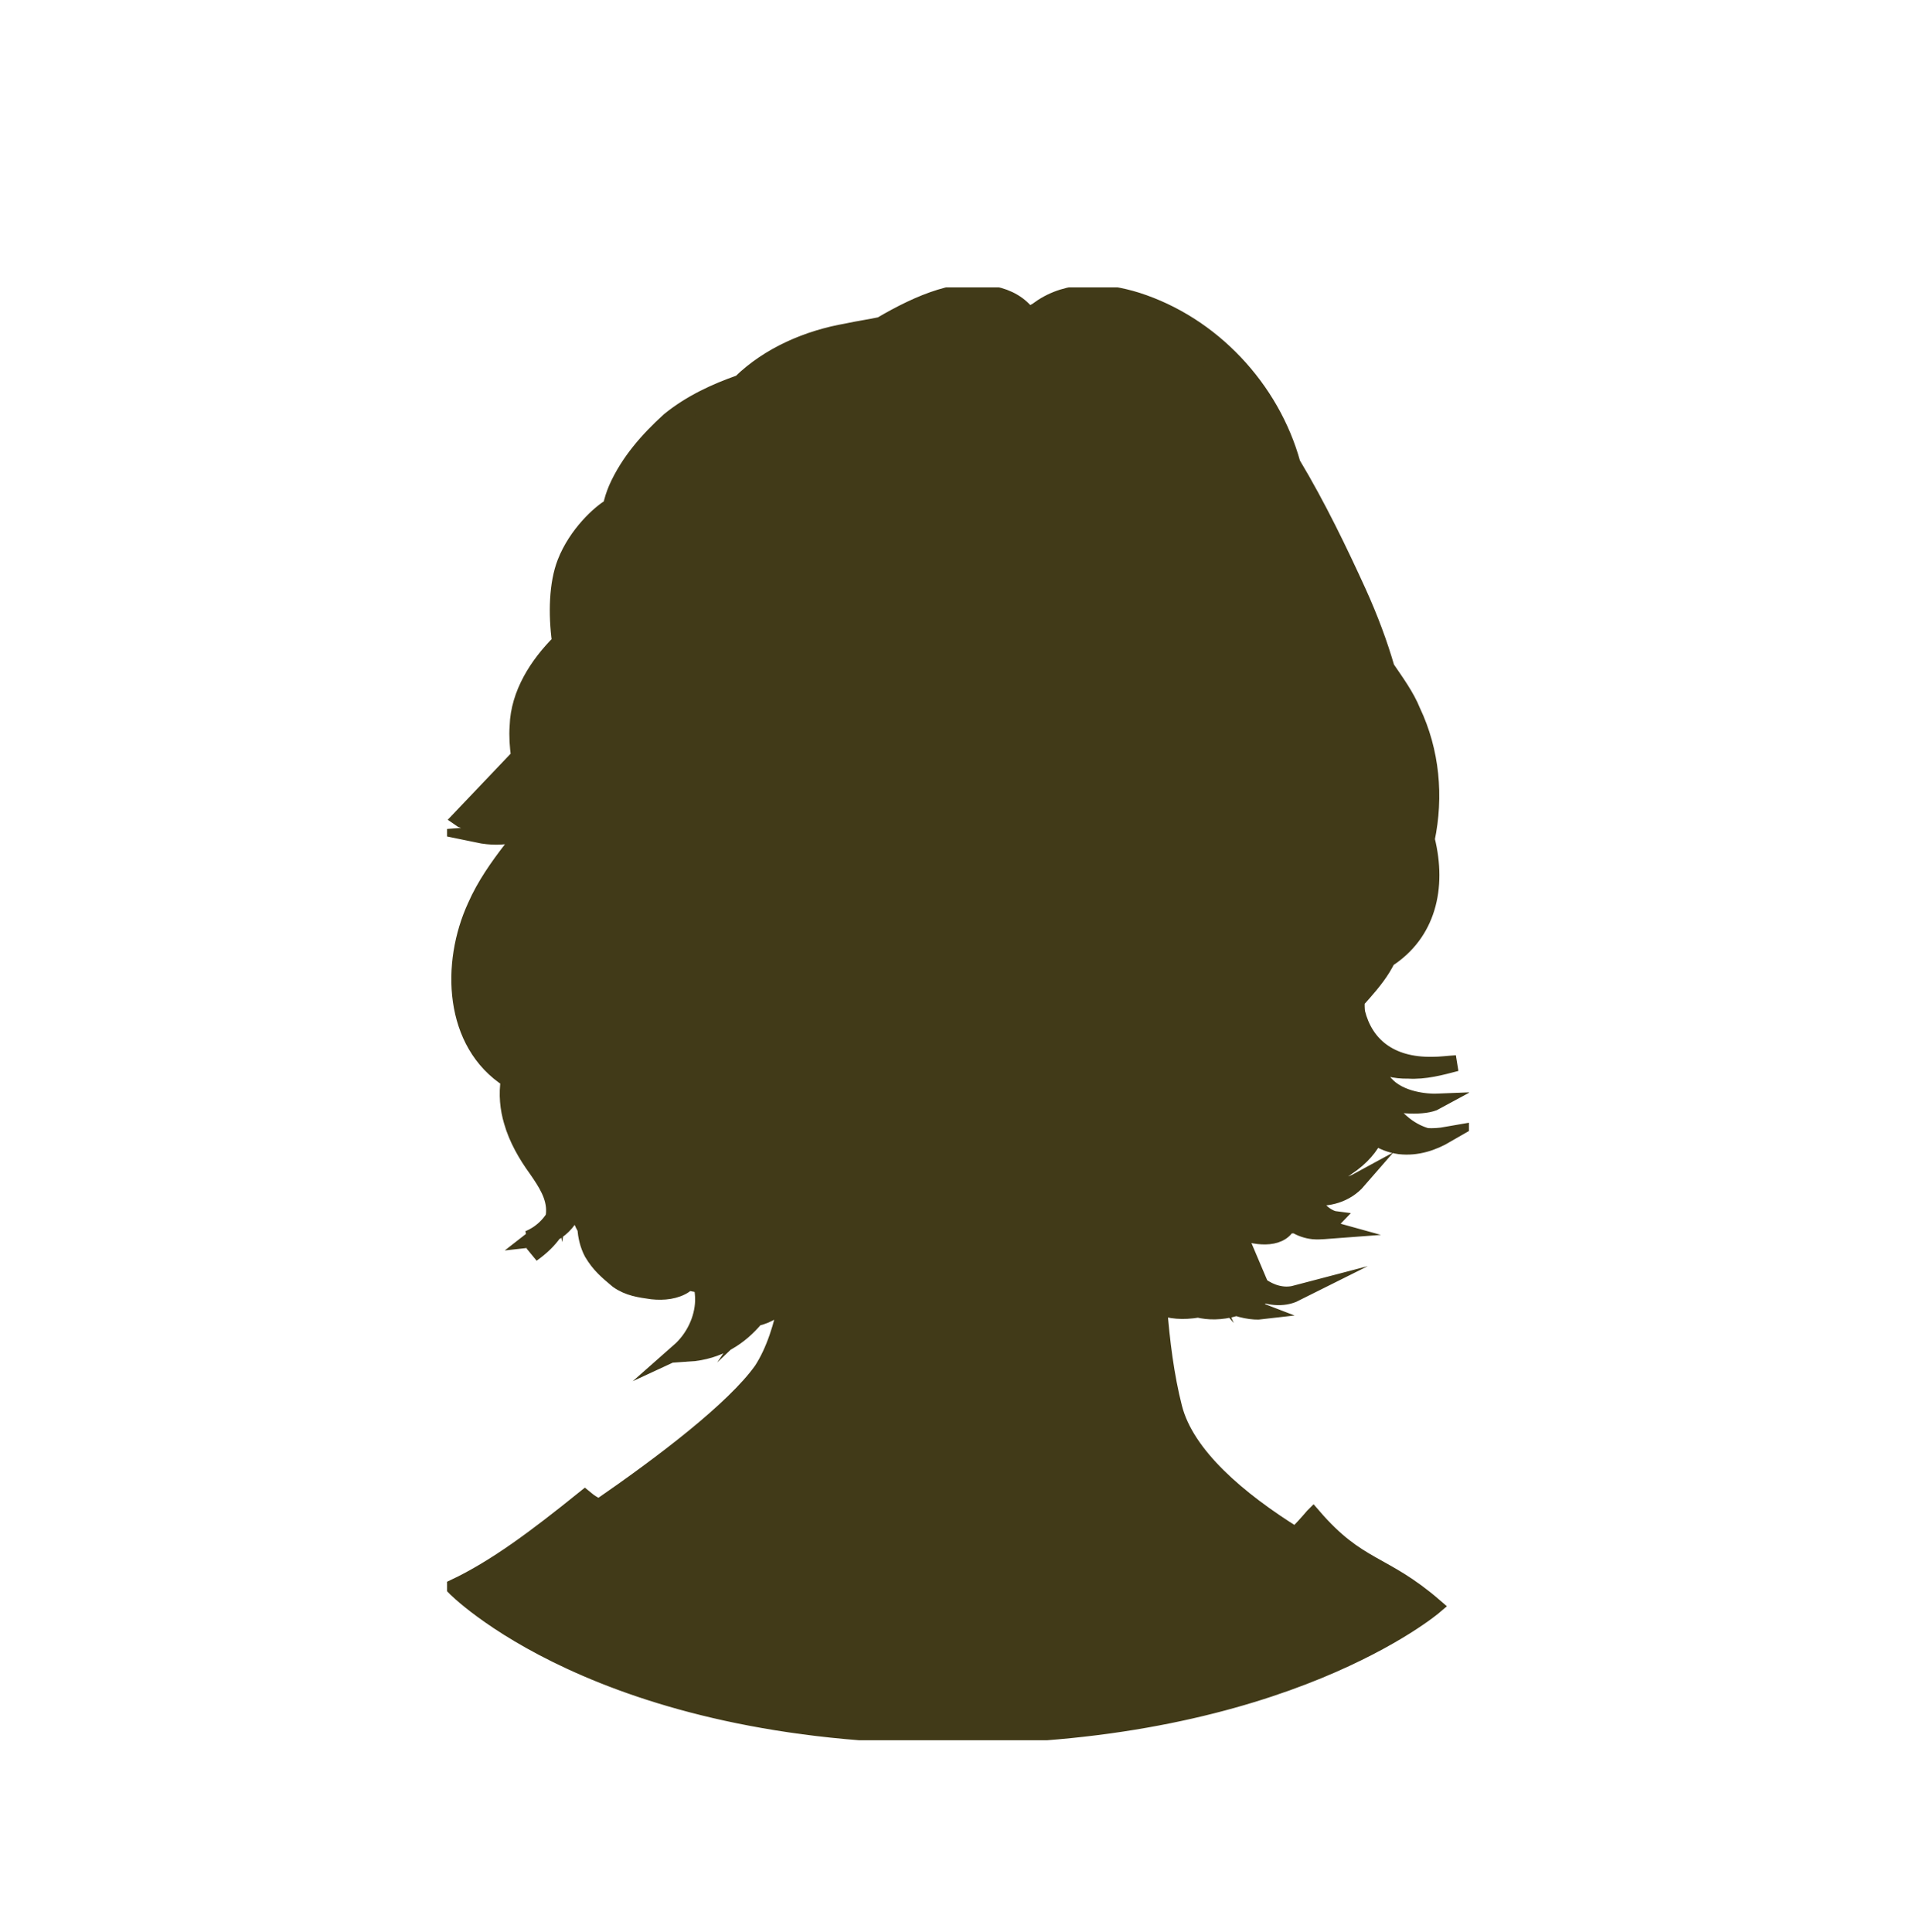 <svg width="120" height="121" viewBox="0 0 120 121" fill="none" xmlns="http://www.w3.org/2000/svg">
<g clip-path="url(#clip0_12424_1762)">
<path d="M82.234 94.961C81.843 95.417 81.493 95.805 81.137 96.147C77.595 93.936 74.3 91.162 73.538 88.159C73.043 86.223 72.76 84.018 72.595 81.838C73.275 82.118 74.083 82.185 75.041 82.025C75.68 82.18 76.442 82.196 77.353 81.947C77.343 81.937 76.73 82.061 76.143 81.569C76.364 81.611 76.586 81.636 76.802 81.647C77.59 82.066 78.542 82.196 79.016 82.139C79.016 82.139 78.609 81.983 78.105 81.528C78.269 81.486 78.429 81.44 78.583 81.383C78.362 81.393 78.141 81.383 77.924 81.352C77.507 80.933 77.059 80.311 76.714 79.421C77.265 79.975 77.883 80.456 78.547 80.85C79.356 81.274 80.355 81.404 81.142 81.01C80.355 81.217 79.572 80.958 78.964 80.518L77.482 77.024C77.518 77.04 77.554 77.06 77.59 77.081C78.496 77.506 80.133 77.733 80.638 76.75C80.797 76.755 80.967 76.755 81.137 76.75C81.472 76.941 81.838 77.076 82.239 77.117C82.723 77.159 83.125 77.086 83.557 77.055C83.202 76.957 82.852 76.848 82.538 76.698C82.919 76.739 83.31 76.631 83.573 76.351C83.573 76.351 82.862 76.258 82.188 75.202C82.136 75.124 82.1 75.057 82.059 74.985C83.166 75.14 84.314 74.824 85.076 73.944C84.185 74.431 83.135 74.415 82.383 74.022C82.254 73.954 82.131 73.872 82.018 73.789C82.496 73.794 83.3 73.727 84.113 73.281C84.134 73.271 84.16 73.261 84.18 73.25C84.237 73.219 84.288 73.178 84.34 73.142C85.339 72.479 85.843 71.796 86.126 71.211C86.585 71.516 87.105 71.718 87.65 71.791C88.773 71.92 89.767 71.558 90.601 71.076C90.184 71.149 89.761 71.18 89.355 71.154C88.963 71.04 88.469 70.833 87.954 70.424C87.373 69.958 87.038 69.502 86.868 69.228C86.868 69.202 86.868 69.176 86.868 69.156L86.827 69.166C86.76 69.052 86.729 68.98 86.729 68.98C87.398 69.259 89.221 69.404 89.957 69C89.957 69 88.237 69.068 87.105 68.188C86.605 67.794 86.235 67.204 85.931 66.505C86.585 66.868 87.336 67.08 88.207 67.059C89.236 67.121 90.235 66.852 91.213 66.593C90.709 66.624 90.215 66.692 89.72 66.692C87.017 66.743 85.493 65.397 84.999 63.42C84.968 63.192 84.963 62.938 84.978 62.675C85.555 62.027 86.142 61.38 86.595 60.645C86.708 60.464 86.806 60.278 86.904 60.091C89.406 58.476 90.122 55.629 89.36 52.565C89.916 49.899 89.669 47.062 88.474 44.551C88.093 43.604 87.445 42.719 86.847 41.839C86.415 40.348 85.833 38.764 85.066 37.071C83.933 34.586 82.553 31.708 80.952 29.042C79.649 24.316 75.901 20.314 71.205 18.813C69.233 18.197 66.932 18.031 65.094 19.336L65.119 19.372C64.872 19.481 64.63 19.605 64.409 19.755C63.914 19.046 63.121 18.611 62.257 18.44C60.197 17.84 57.638 18.896 55.166 20.35C54.456 20.506 53.715 20.604 53.045 20.754C50.62 21.174 48.154 22.219 46.367 23.969C44.771 24.528 43.231 25.247 41.908 26.324C40.57 27.541 39.349 28.928 38.613 30.595C38.459 30.957 38.335 31.335 38.258 31.718C37.557 32.117 36.095 33.452 35.4 35.233C34.885 36.553 34.834 38.443 35.066 40.156C35.066 40.177 35.066 40.198 35.066 40.218C33.66 41.616 32.481 43.454 32.419 45.478C32.373 46.114 32.419 46.751 32.507 47.378L28.794 51.281C29.155 51.55 31.497 51.716 32.903 50.37C32.826 50.727 32.635 51.043 32.264 51.281C32.661 51.063 32.98 50.67 33.073 50.204C33.16 50.106 33.243 50.007 33.32 49.893C33.243 50.173 33.13 50.453 32.949 50.732C32.043 52.119 29.901 52.28 29.901 52.28C31.647 52.642 32.712 52.14 33.001 51.902C32.645 52.3 32.326 52.73 32.028 53.175C31.188 54.263 30.354 55.438 29.773 56.763C28.125 60.34 28.29 65.346 31.868 67.629C31.719 68.54 31.817 69.446 32.053 70.238C32.362 71.33 32.954 72.35 33.598 73.235C34.19 74.089 34.741 74.933 34.7 75.911C34.7 76.03 34.679 76.149 34.659 76.268C34.005 77.288 33.057 77.588 33.057 77.588C33.196 77.573 33.33 77.547 33.464 77.511L33.305 77.635C33.639 77.599 33.933 77.542 34.206 77.454C33.969 77.858 33.665 78.23 33.32 78.556C33.938 78.116 34.376 77.676 34.684 77.236C35.246 76.926 35.678 76.418 36.09 75.606C36.116 75.575 36.131 75.544 36.152 75.513C36.183 75.652 36.219 75.787 36.26 75.921C36.322 76.258 36.466 76.605 36.657 76.936C36.703 77.428 36.806 77.961 37.079 78.474C37.542 79.25 38.011 79.633 38.68 80.197C39.354 80.679 40.075 80.772 40.848 80.881C41.558 80.958 42.341 80.881 42.923 80.477C41.8 80.87 40.281 80.265 39.483 79.525C40.281 79.866 41.146 80.042 42.016 79.996L41.805 79.68C42.49 80.218 43.334 80.404 43.932 80.477C44.004 80.803 44.045 81.145 44.035 81.492C43.999 82.615 43.463 83.8 42.516 84.634C43.293 84.277 43.922 83.702 44.39 83.013C44.375 83.055 44.364 83.096 44.349 83.138C43.891 84.204 43.144 84.784 43.144 84.784C45.013 84.66 46.367 83.738 47.345 82.563C48.138 82.392 48.797 81.942 49.302 81.331C48.983 83.039 48.483 84.618 47.706 85.814C45.966 88.263 41.476 91.669 37.501 94.407C37.058 94.128 37.038 94.164 36.626 93.822C33.557 96.297 31.044 98.181 28.449 99.413C28.449 99.413 37.475 108.767 59.842 108.726C80.416 108.69 89.854 100.604 89.854 100.604C86.595 97.788 85.107 98.274 82.244 94.951L82.234 94.961ZM88.624 50.468C88.407 49.997 88.165 49.526 87.887 49.06C87.898 48.299 87.867 47.507 87.79 46.679C88.268 47.885 88.552 49.163 88.624 50.463V50.468ZM87.62 52.295C87.892 52.891 88.109 53.512 88.248 54.138C88.14 54.552 88.006 54.961 87.846 55.36C87.82 54.475 87.707 53.584 87.547 52.704C87.573 52.57 87.594 52.43 87.615 52.29L87.62 52.295ZM87.836 56.53C88.052 56.167 88.248 55.795 88.428 55.412C88.49 56.644 88.207 57.834 87.424 58.818C87.656 58.078 87.79 57.312 87.836 56.53ZM86.188 57.824C86.312 57.446 86.441 57.058 86.564 56.654C86.579 57.058 86.569 57.456 86.533 57.855C86.332 58.155 86.116 58.445 85.885 58.725C85.987 58.409 86.09 58.104 86.183 57.824H86.188ZM85.756 59.154C86.008 58.916 86.245 58.668 86.471 58.409C86.384 58.953 86.245 59.491 86.034 60.019C85.823 60.154 85.612 60.283 85.385 60.402C85.498 59.983 85.622 59.563 85.751 59.16L85.756 59.154ZM85.267 60.868C85.426 60.816 85.581 60.759 85.73 60.697C85.555 61.039 85.334 61.375 85.091 61.706C85.138 61.432 85.2 61.153 85.267 60.868ZM80.195 76.905C79.84 76.993 79.454 76.947 79.083 76.807C79.423 76.812 79.768 76.776 80.097 76.688C80.226 76.708 80.36 76.724 80.499 76.734C80.406 76.807 80.303 76.869 80.195 76.905ZM80.159 27.753C79.737 27.101 79.304 26.459 78.846 25.853C77.868 24.549 76.719 23.379 75.499 22.38C77.456 23.741 79.078 25.61 80.159 27.753ZM75.159 79.349C75.159 79.349 75.257 79.638 75.422 80.001C75.335 79.902 75.257 79.794 75.185 79.685C75.149 79.468 75.165 79.343 75.165 79.343L75.159 79.349ZM32.007 66.992C30.123 65.377 29.685 62.856 30.128 60.485C30.308 62.628 31.065 64.699 32.156 66.578C32.1 66.712 32.053 66.852 32.012 66.987L32.007 66.992ZM33.243 46.601L32.877 46.989C32.857 46.503 32.872 46.021 32.97 45.54C33.083 44.665 33.407 43.868 33.861 43.148C33.711 43.573 33.562 44.08 33.413 44.675C33.243 45.369 33.217 46.006 33.243 46.601ZM35.205 74.803C34.932 73.193 33.747 71.568 33.547 69.834C33.608 69.989 33.675 70.144 33.752 70.3C34.329 71.49 35.38 73.002 35.256 74.436C35.246 74.565 35.225 74.684 35.205 74.803ZM44.668 26.283C43.988 26.645 43.288 27.07 42.619 27.556C41.105 28.654 39.71 30.057 38.639 31.278C38.721 31.092 38.819 30.911 38.917 30.74C40.431 28.307 42.505 26.868 44.848 25.946C44.786 26.06 44.725 26.174 44.668 26.288V26.283ZM45.209 25.998C45.27 25.91 45.332 25.817 45.399 25.734C45.811 25.589 46.228 25.454 46.65 25.335C46.197 25.527 45.713 25.75 45.209 25.998ZM73.362 81.124C72.966 80.855 72.683 80.498 72.487 80.021C72.487 80.016 72.487 80.006 72.487 80.001C72.513 80.052 72.786 80.596 73.362 81.124ZM48.741 80.404C48.602 80.938 48.282 81.466 47.845 81.88C48.241 81.29 48.555 80.674 48.808 80.078C48.792 80.187 48.772 80.296 48.741 80.404ZM48.504 23.291C49.652 22.742 50.924 22.405 52.201 22.266C52.118 22.323 52.041 22.38 51.959 22.431C51.084 22.623 50.203 22.82 49.364 23.047C49.081 23.125 48.792 23.208 48.504 23.285V23.291Z" fill="#413A18" stroke="#413A18" stroke-miterlimit="10"/>
</g>
<defs>
<clipPath id="clip0_12424_1762">
<rect width="64" height="91" fill="white" transform="translate(28 18)"/>
</clipPath>
</defs>
</svg>
